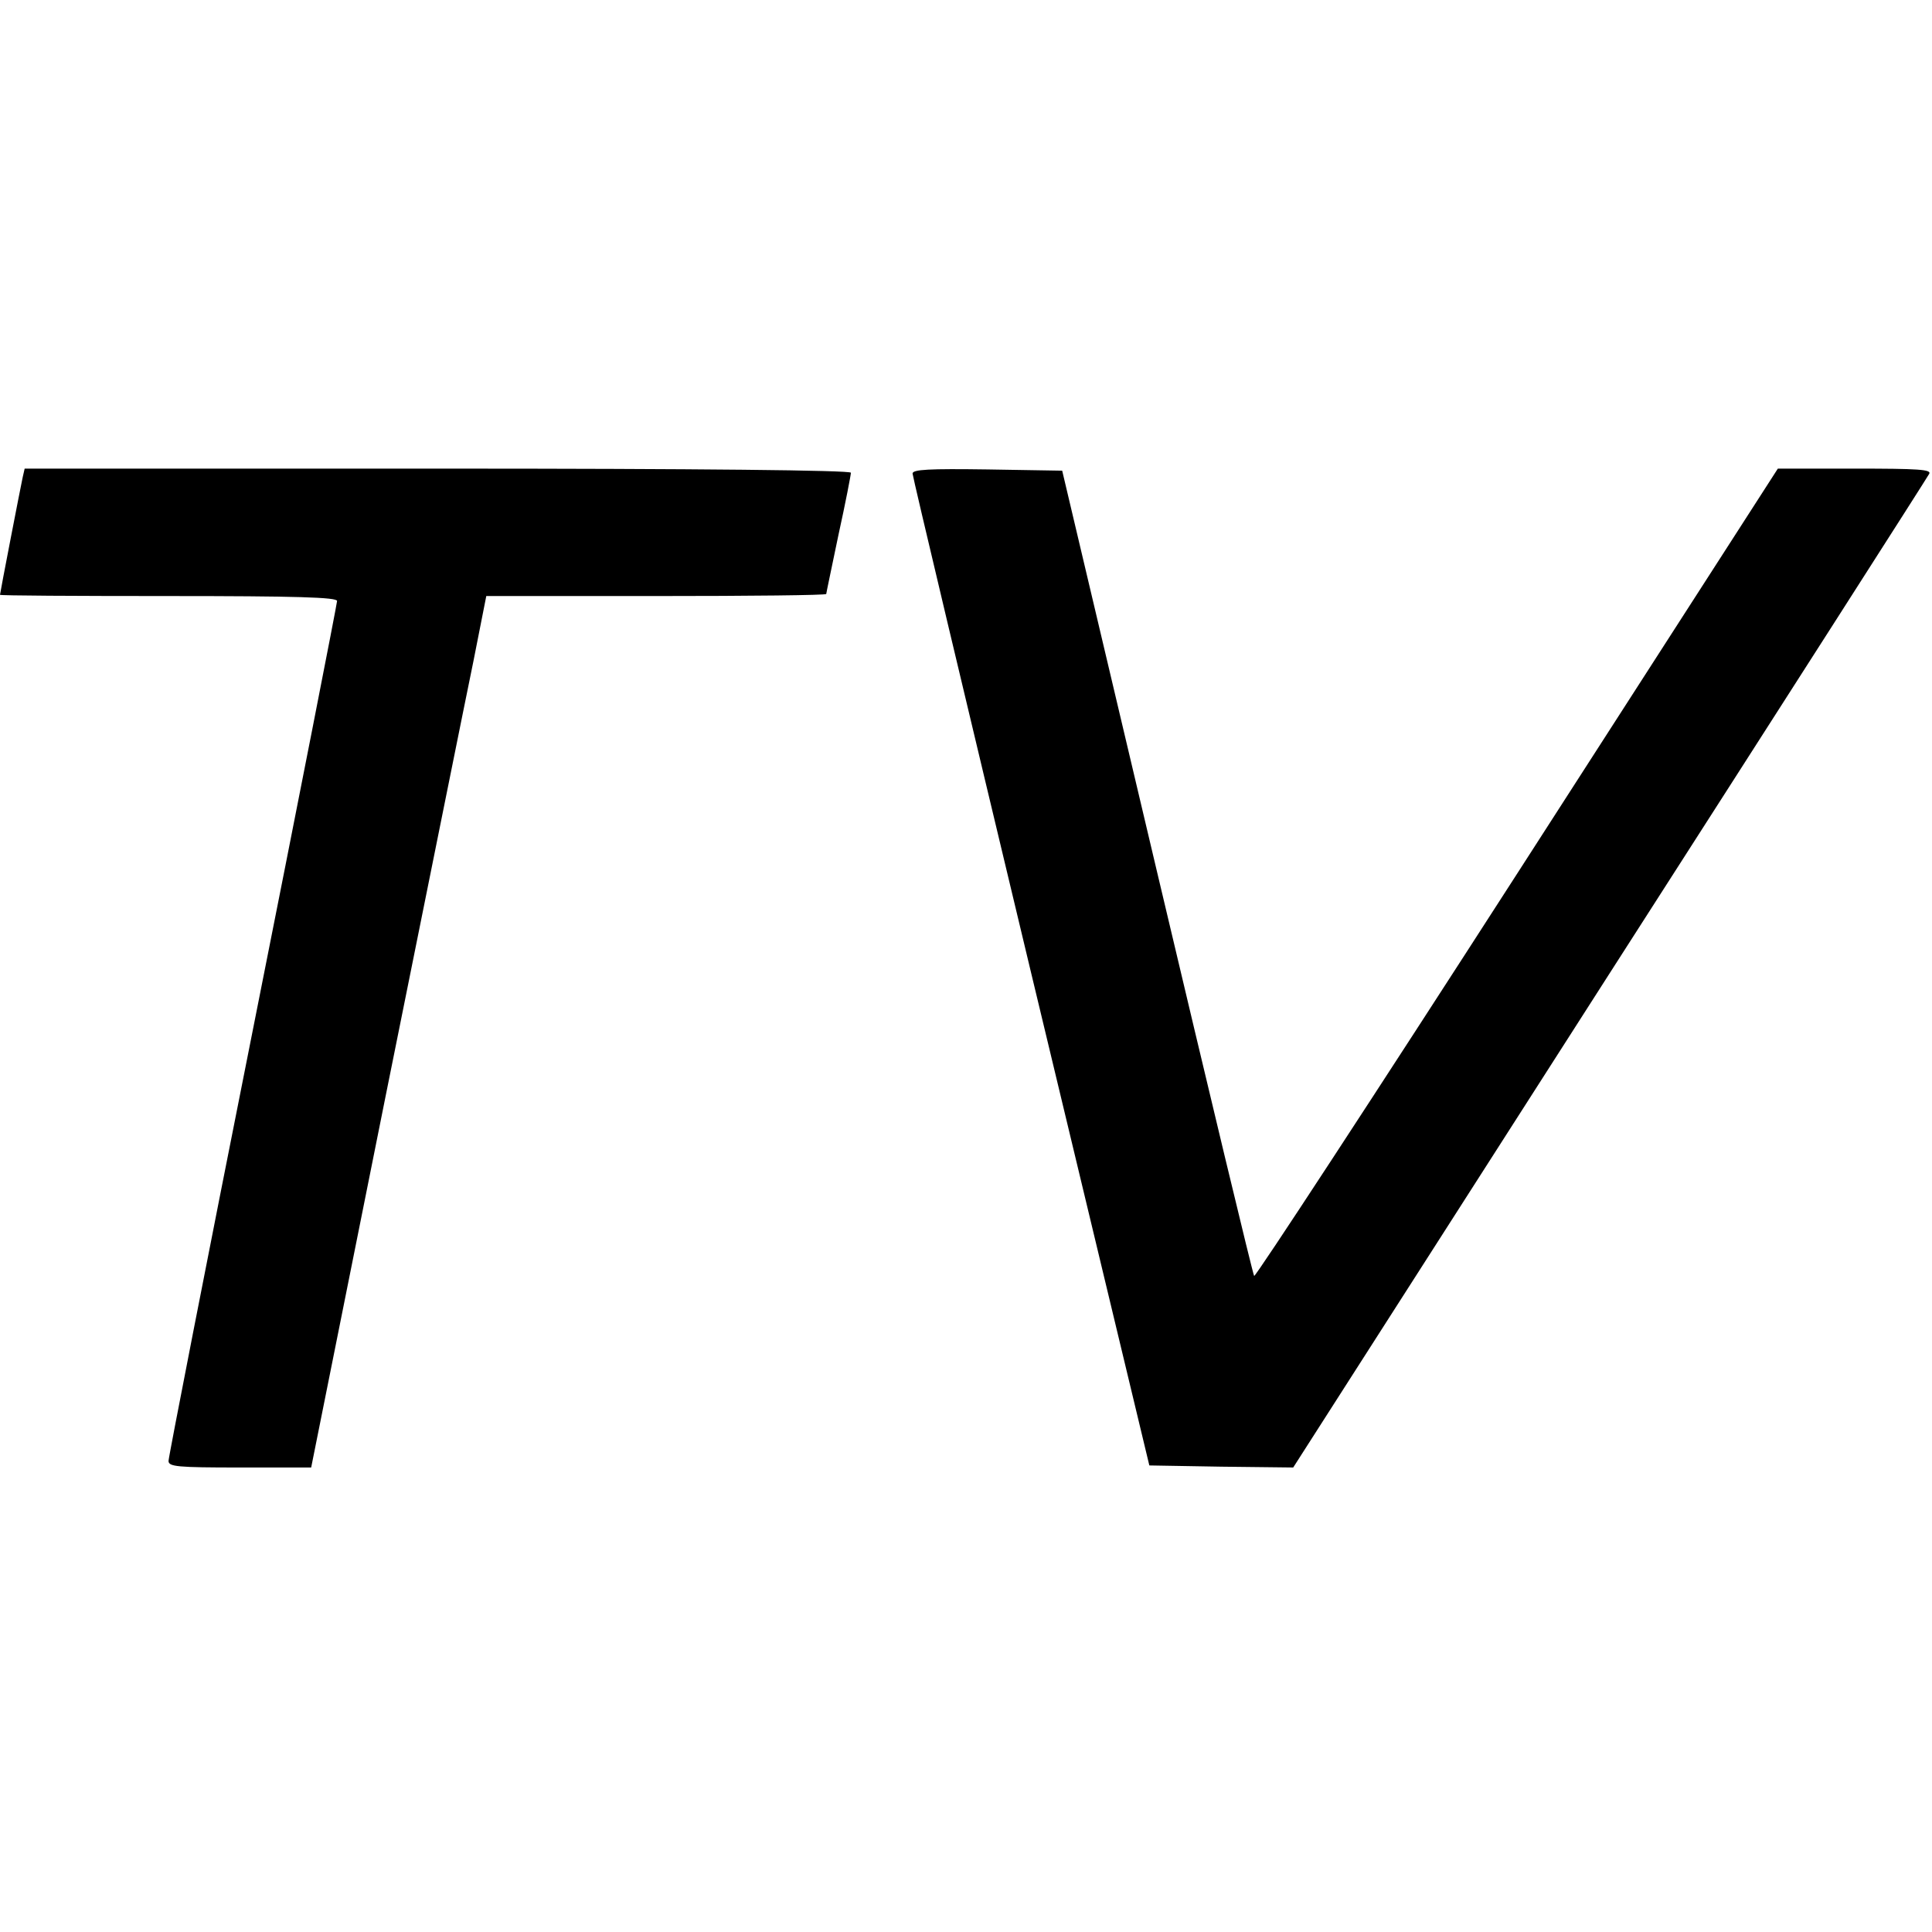 <?xml version="1.0" standalone="no"?>
<!DOCTYPE svg PUBLIC "-//W3C//DTD SVG 20010904//EN"
 "http://www.w3.org/TR/2001/REC-SVG-20010904/DTD/svg10.dtd">
<svg version="1.0" xmlns="http://www.w3.org/2000/svg"
 width="470pt" height="470pt" viewBox="0 0 470 470"
 preserveAspectRatio="xMidYMid meet">
<g transform="translate(0,470) scale(0.1,-0.1)"
fill="#000000" stroke="none">
<path d="M55 3538 c-5 -23 -55 -281 -55 -285 0 -2 184 -3 410 -3 310 0 410 -3
410 -12 0 -6 -92 -476 -205 -1044 -113 -568 -205 -1039 -205 -1048 0 -14 21
-16 173 -16 l174 0 181 903 c100 496 196 973 214 1060 l31 157 413 0 c228 0
414 2 414 5 0 2 14 68 30 145 17 77 30 145 30 150 0 6 -366 10 -1005 10
l-1005 0 -5 -22z"/>
<path d="M2220 3548 c0 -7 130 -553 288 -1213 l288 -1200 175 -3 175 -2 769
1201 c424 661 774 1208 778 1216 7 11 -26 13 -180 13 l-188 0 -634 -985 c-349
-542 -637 -982 -640 -979 -3 3 -109 445 -236 982 l-231 977 -182 3 c-142 2
-182 0 -182 -10z"/>
</g>
</svg>
